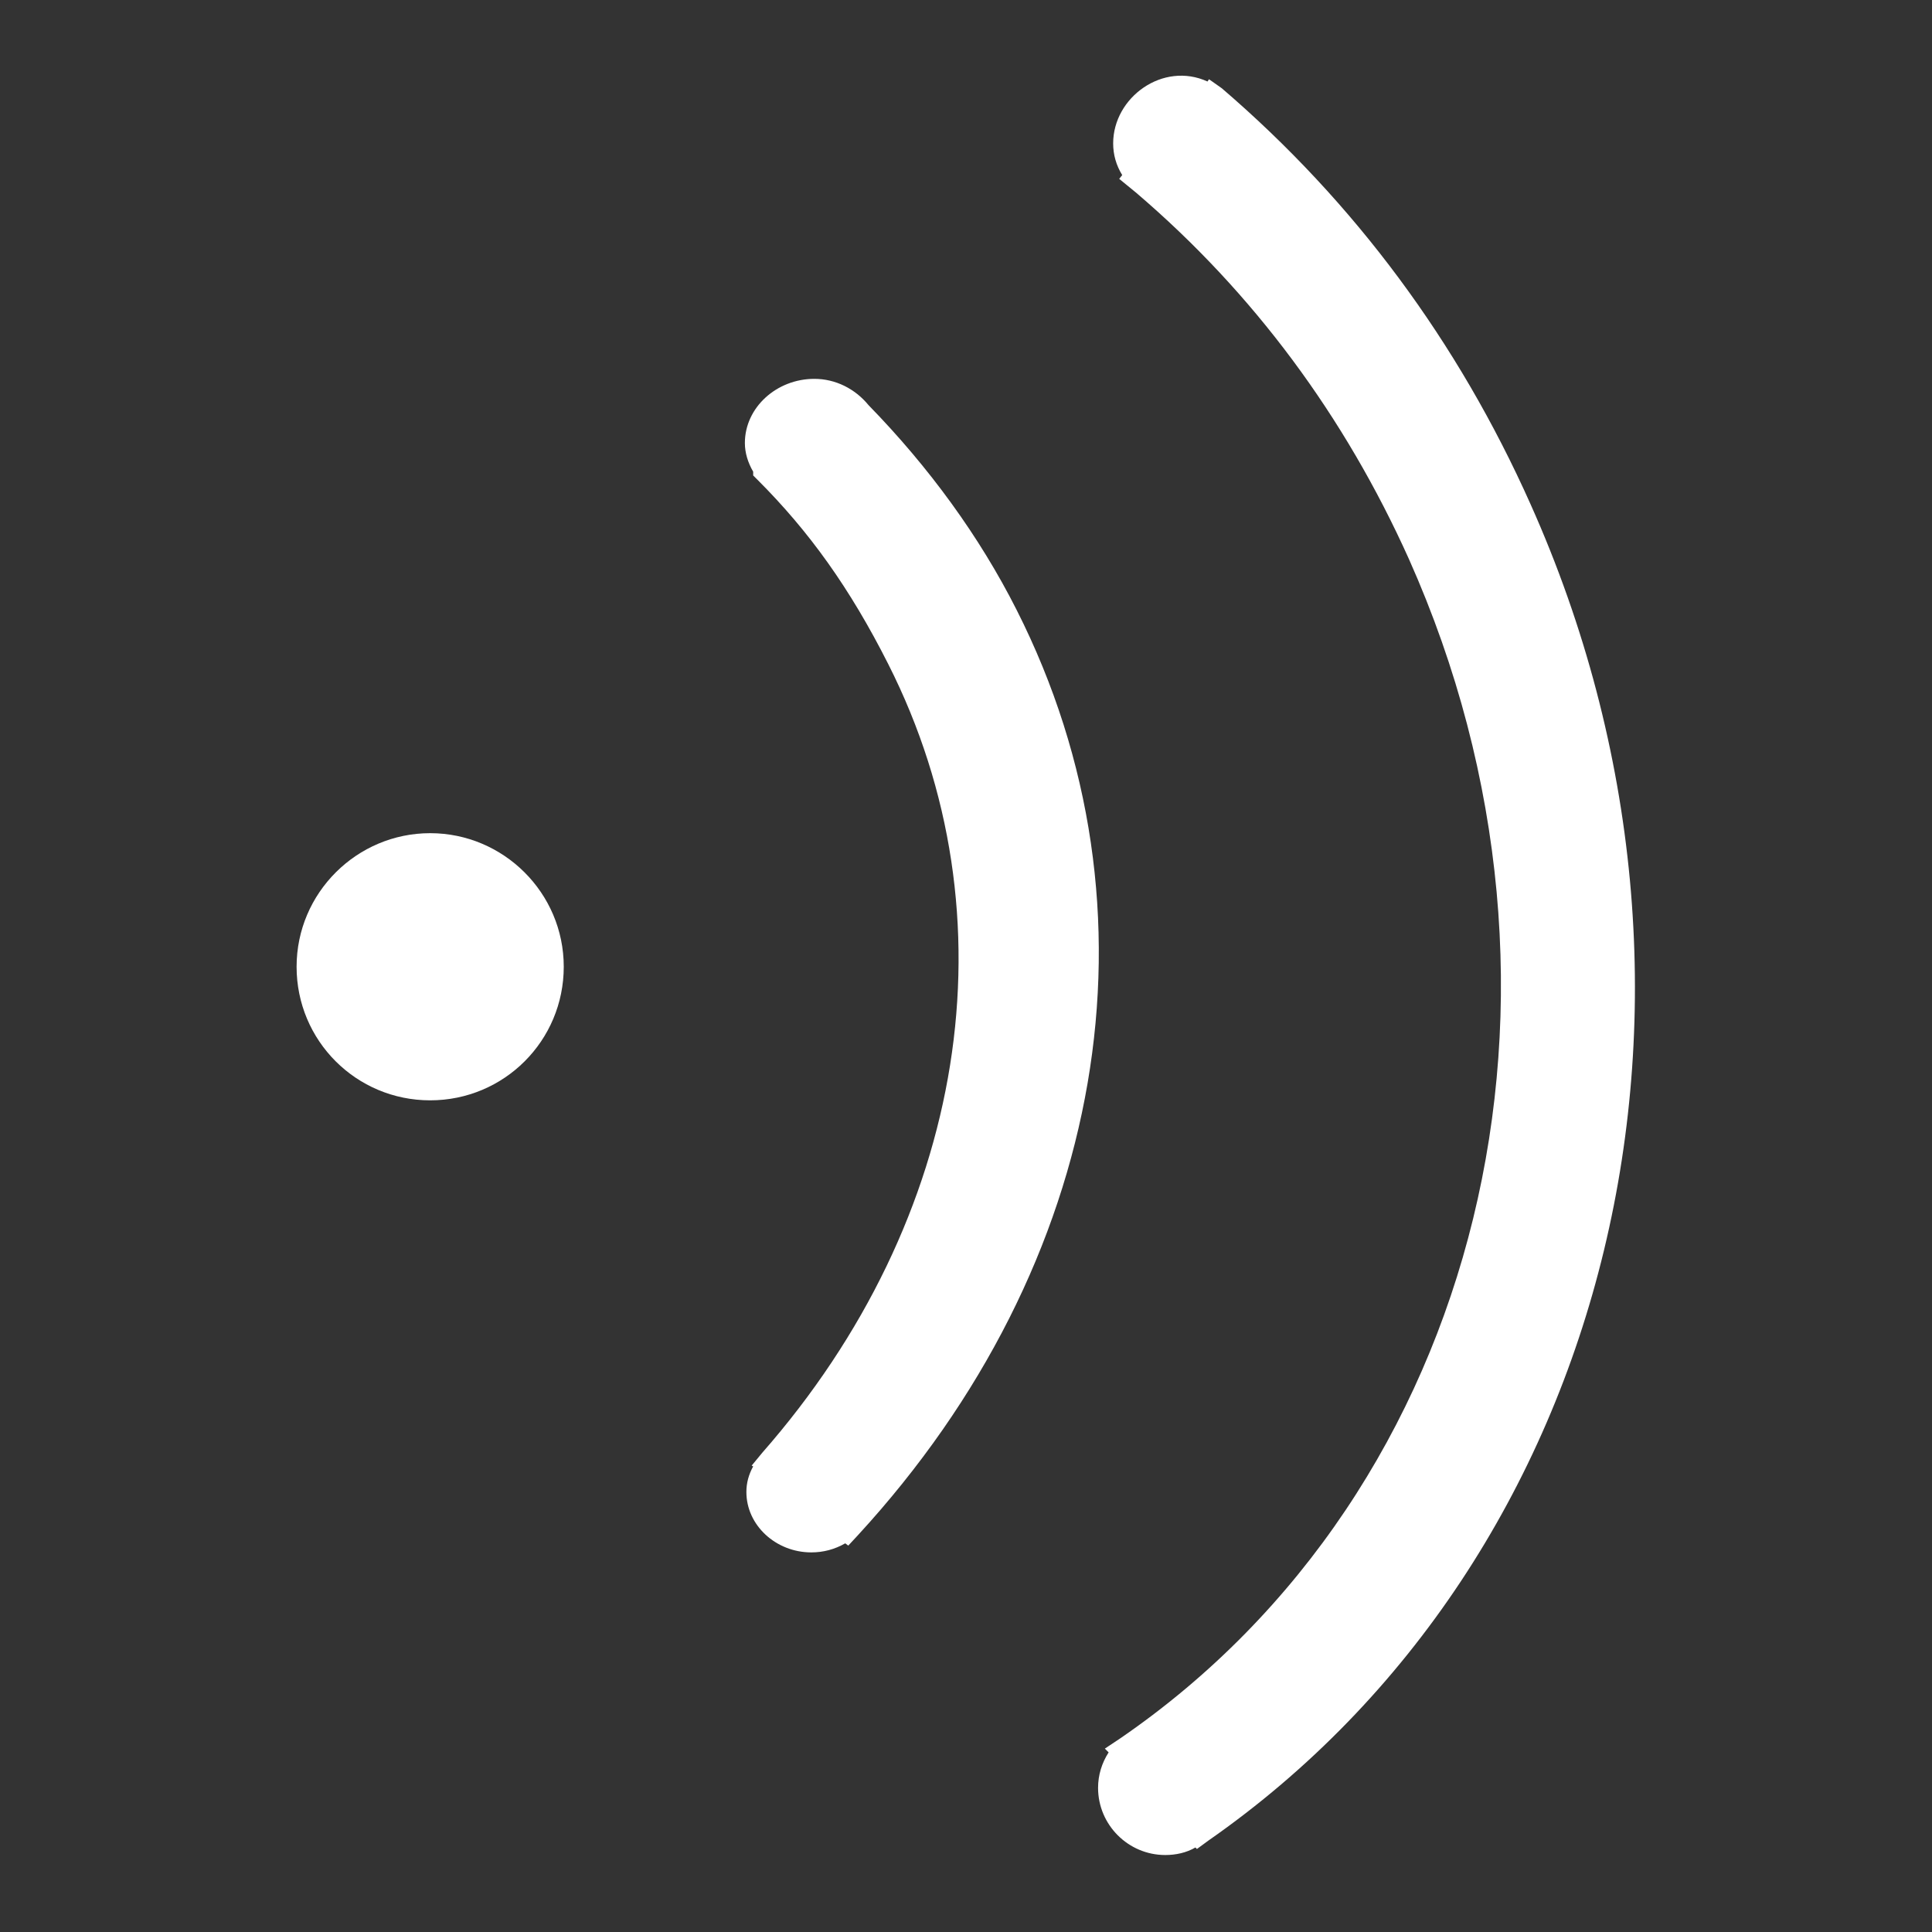<?xml version="1.0" encoding="utf-8"?>
<!-- Svg Vector Icons : http://www.onlinewebfonts.com/icon -->
<!DOCTYPE svg PUBLIC "-//W3C//DTD SVG 1.1//EN" "http://www.w3.org/Graphics/SVG/1.1/DTD/svg11.dtd">
<svg version="1.1" xmlns="http://www.w3.org/2000/svg" xmlns:xlink="http://www.w3.org/1999/xlink" x="0px" y="0px" viewBox="0 0 256 256" enable-background="new 0 0 256 256" xml:space="preserve">
<rect x="0" y="0" width="256" height="256" fill="#333333" stroke="none"/>
<g><g><path fill="#FFFFFF" d="M134.7,80.8c-4.9-9.7-11.6-18.9-19.6-27.1c-1.8-2.2-4.4-3.5-7.2-3.5c-5,0-9.2,3.8-9.2,8.5c0,1.3,0.4,2.6,1.1,3.8V63l0.6,0.6c6.8,6.8,12.2,14.3,17.3,24.4c16.9,33.4,10.5,73.5-16.7,104.5l-1.4,1.7l0.2,0.1c-0.6,1.1-0.9,2.2-0.9,3.4c0,4.4,3.9,8,8.6,8c1.6,0,3.1-0.4,4.5-1.2l0.4,0.3l1.3-1.4C146.7,167.5,154.8,120.5,134.7,80.8"/><path fill="#FFFFFF" d="M57,110.4c-9.7,0-17.7,7.9-17.7,17.7s7.9,17.7,17.7,17.7s17.7-7.9,17.7-17.7S66.7,110.4,57,110.4"/><path fill="#FFFFFF" d="M202.8,66.8c-9.6-21.5-23.3-40-40.9-55.1l-1.7-1.2l-0.2,0.3c-5.9-2.7-12.5,2.1-12.5,8.2c0,1.5,0.4,2.9,1.2,4.2l-0.4,0.5l2.2,1.8c15.6,13.3,27.7,29.7,36.2,48.6c25.7,57.6,9.7,123.3-38.2,156.2l-2.1,1.4l0.5,0.5c-0.9,1.4-1.4,3-1.4,4.7c0,4.9,4,8.9,8.9,8.9c1.4,0,2.8-0.3,4-1l0.2,0.2l1.5-1.1C213.9,206.4,231.9,131.8,202.8,66.8"/></g></g>
</svg>